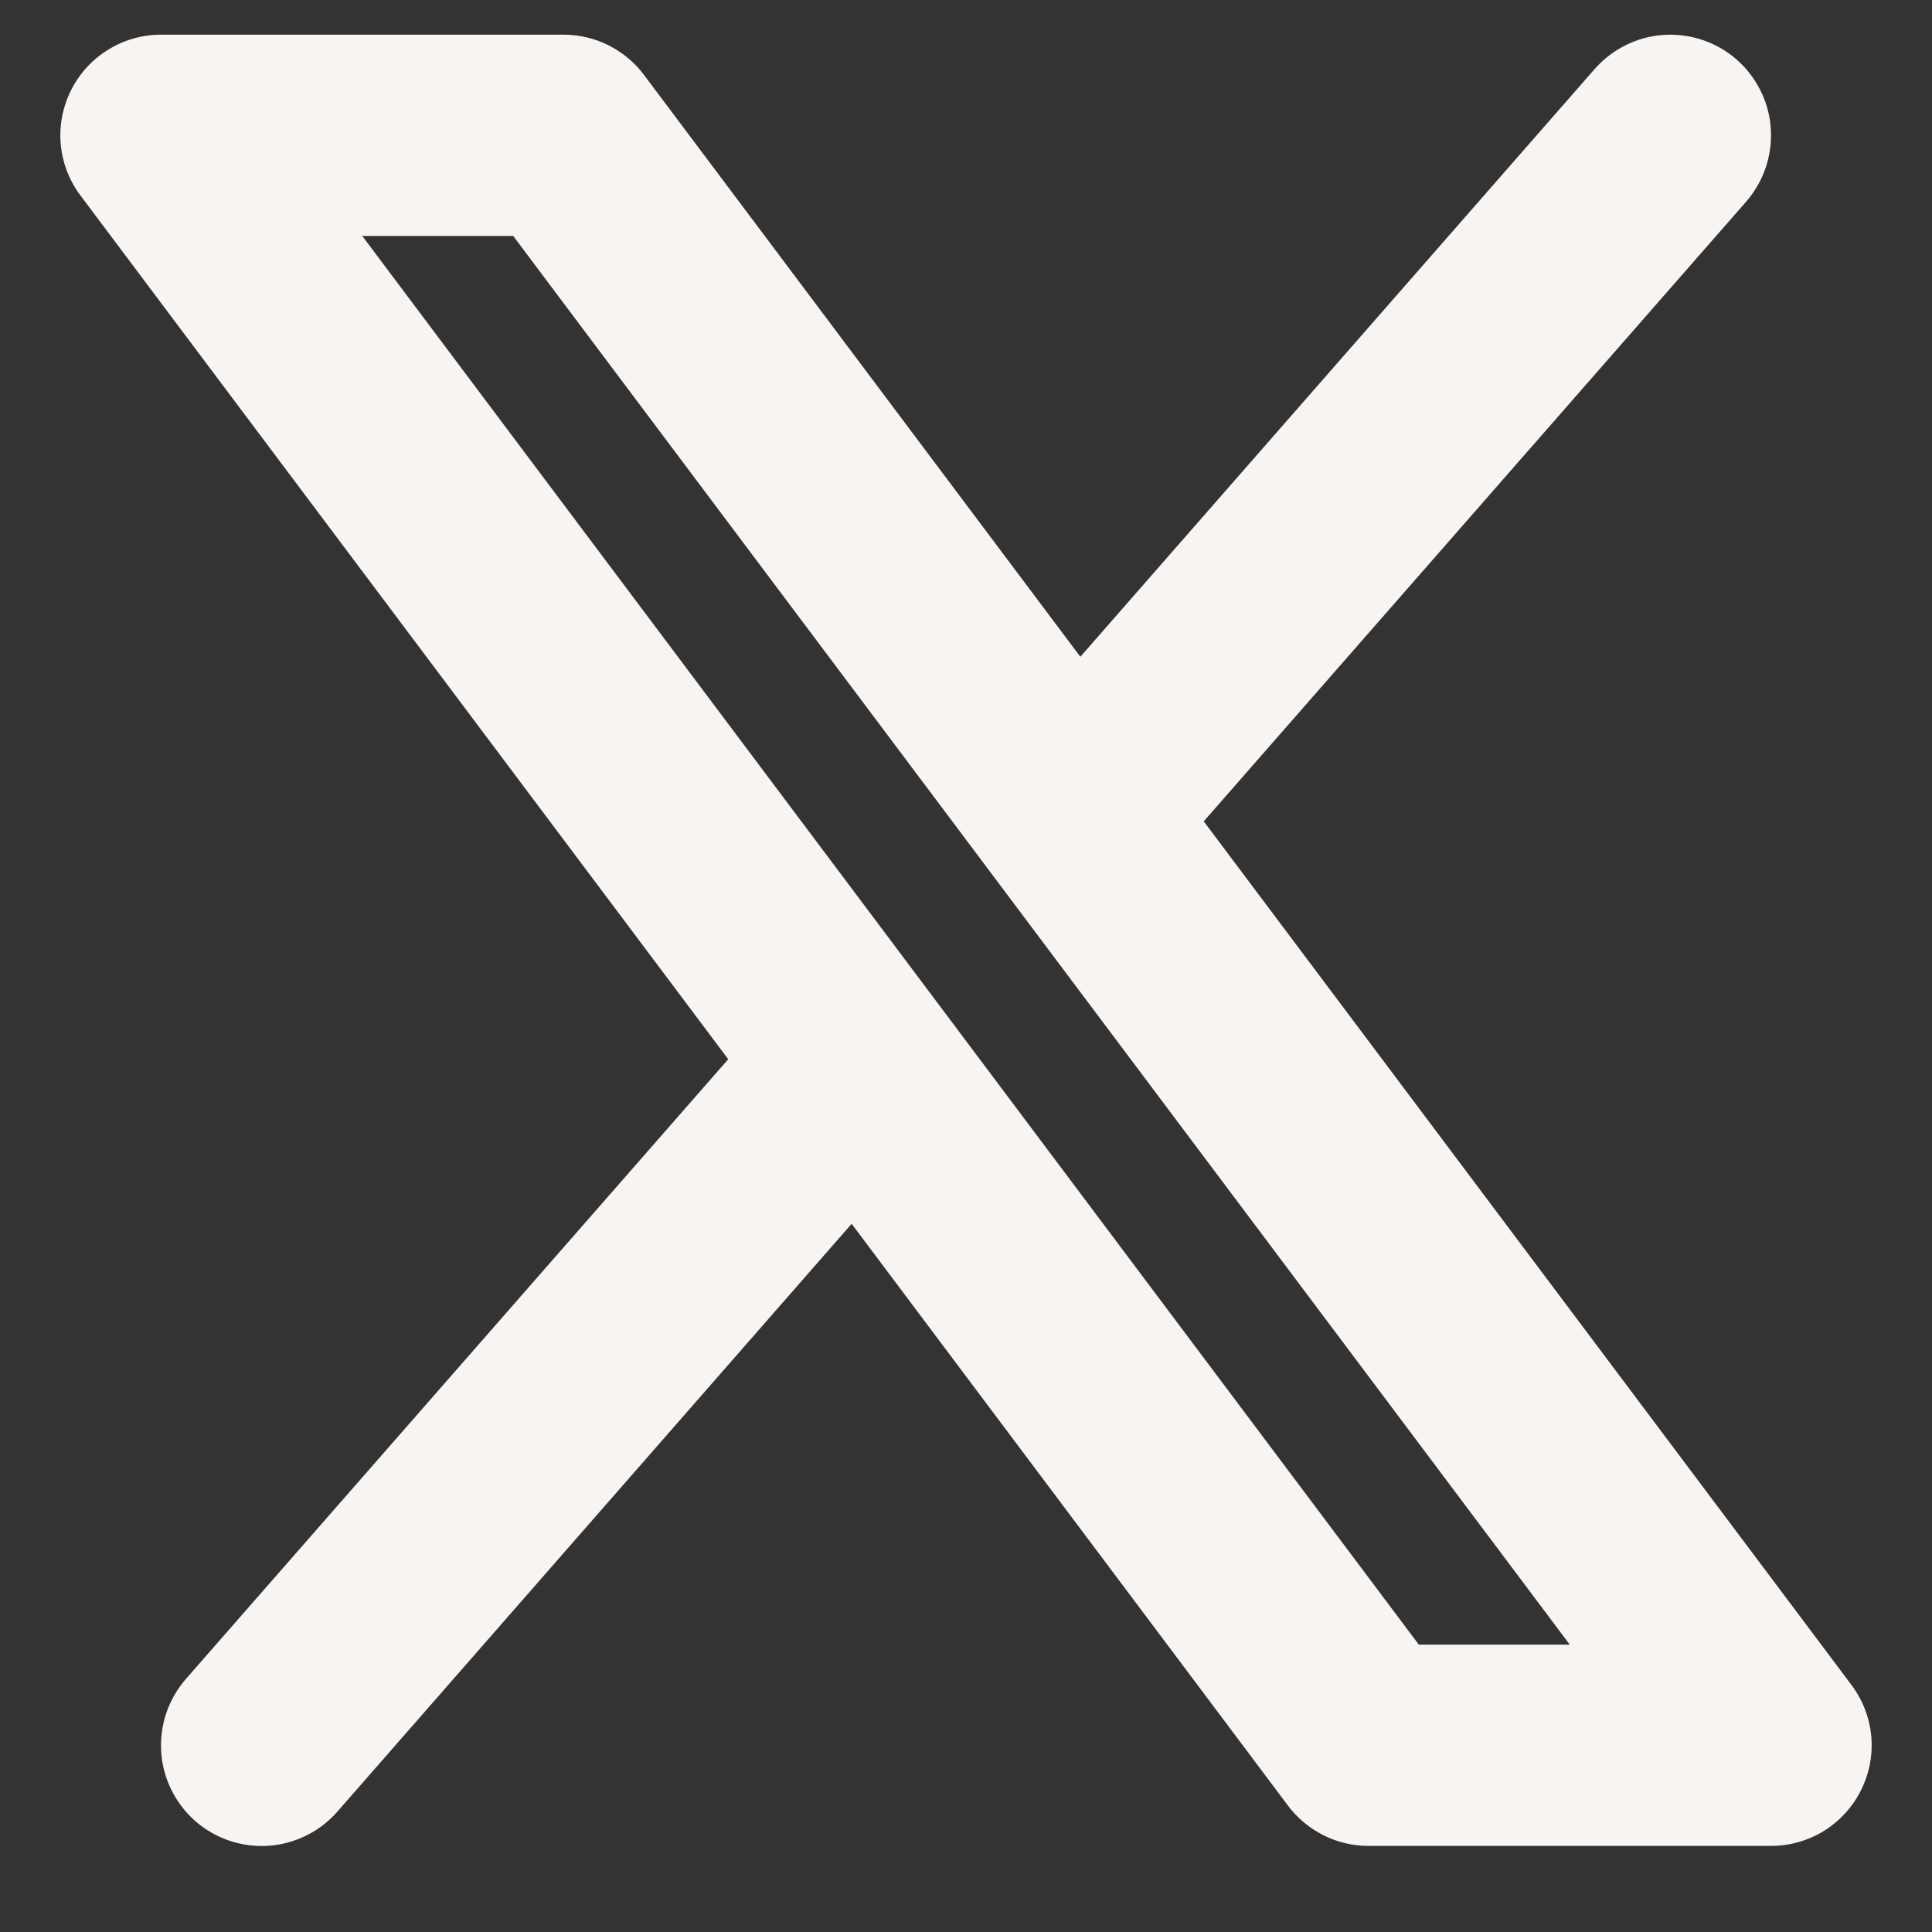 <svg width="16" height="16" viewBox="0 0 16 16" fill="none" xmlns="http://www.w3.org/2000/svg">
<rect x="0" y="0" width="16" height="16" fill="#333333" stroke="none"/>
<path fill-rule="evenodd" clip-rule="evenodd" d="M14.461 1.67C14.533 1.587 14.588 1.491 14.623 1.388C14.658 1.284 14.672 1.174 14.665 1.065C14.658 0.956 14.629 0.849 14.58 0.751C14.532 0.653 14.464 0.565 14.382 0.493C14.3 0.421 14.204 0.366 14.1 0.331C13.996 0.296 13.887 0.282 13.778 0.289C13.668 0.296 13.562 0.325 13.464 0.374C13.366 0.422 13.278 0.49 13.206 0.572L8.947 5.439L5.333 0.62C5.256 0.517 5.155 0.433 5.039 0.375C4.924 0.317 4.796 0.287 4.667 0.287H1.333C1.179 0.287 1.027 0.33 0.895 0.412C0.764 0.493 0.657 0.609 0.588 0.748C0.519 0.886 0.489 1.041 0.503 1.195C0.517 1.349 0.574 1.497 0.667 1.62L6.031 8.772L1.539 13.905C1.467 13.988 1.412 14.084 1.377 14.187C1.342 14.291 1.328 14.401 1.335 14.51C1.342 14.619 1.371 14.726 1.42 14.824C1.468 14.922 1.536 15.01 1.618 15.082C1.7 15.154 1.796 15.209 1.9 15.244C2.004 15.279 2.113 15.293 2.222 15.286C2.332 15.279 2.438 15.25 2.536 15.201C2.635 15.153 2.722 15.085 2.794 15.003L7.053 10.135L10.667 14.954C10.744 15.057 10.845 15.141 10.961 15.199C11.076 15.257 11.204 15.287 11.333 15.287H14.667C14.821 15.287 14.973 15.244 15.105 15.163C15.236 15.081 15.343 14.965 15.412 14.826C15.481 14.688 15.511 14.533 15.497 14.379C15.483 14.225 15.426 14.078 15.333 13.954L9.969 6.802L14.461 1.67ZM11.75 13.62L3 1.954H4.25L13 13.62H11.75Z" fill="#F7F4F2"/>
</svg>
